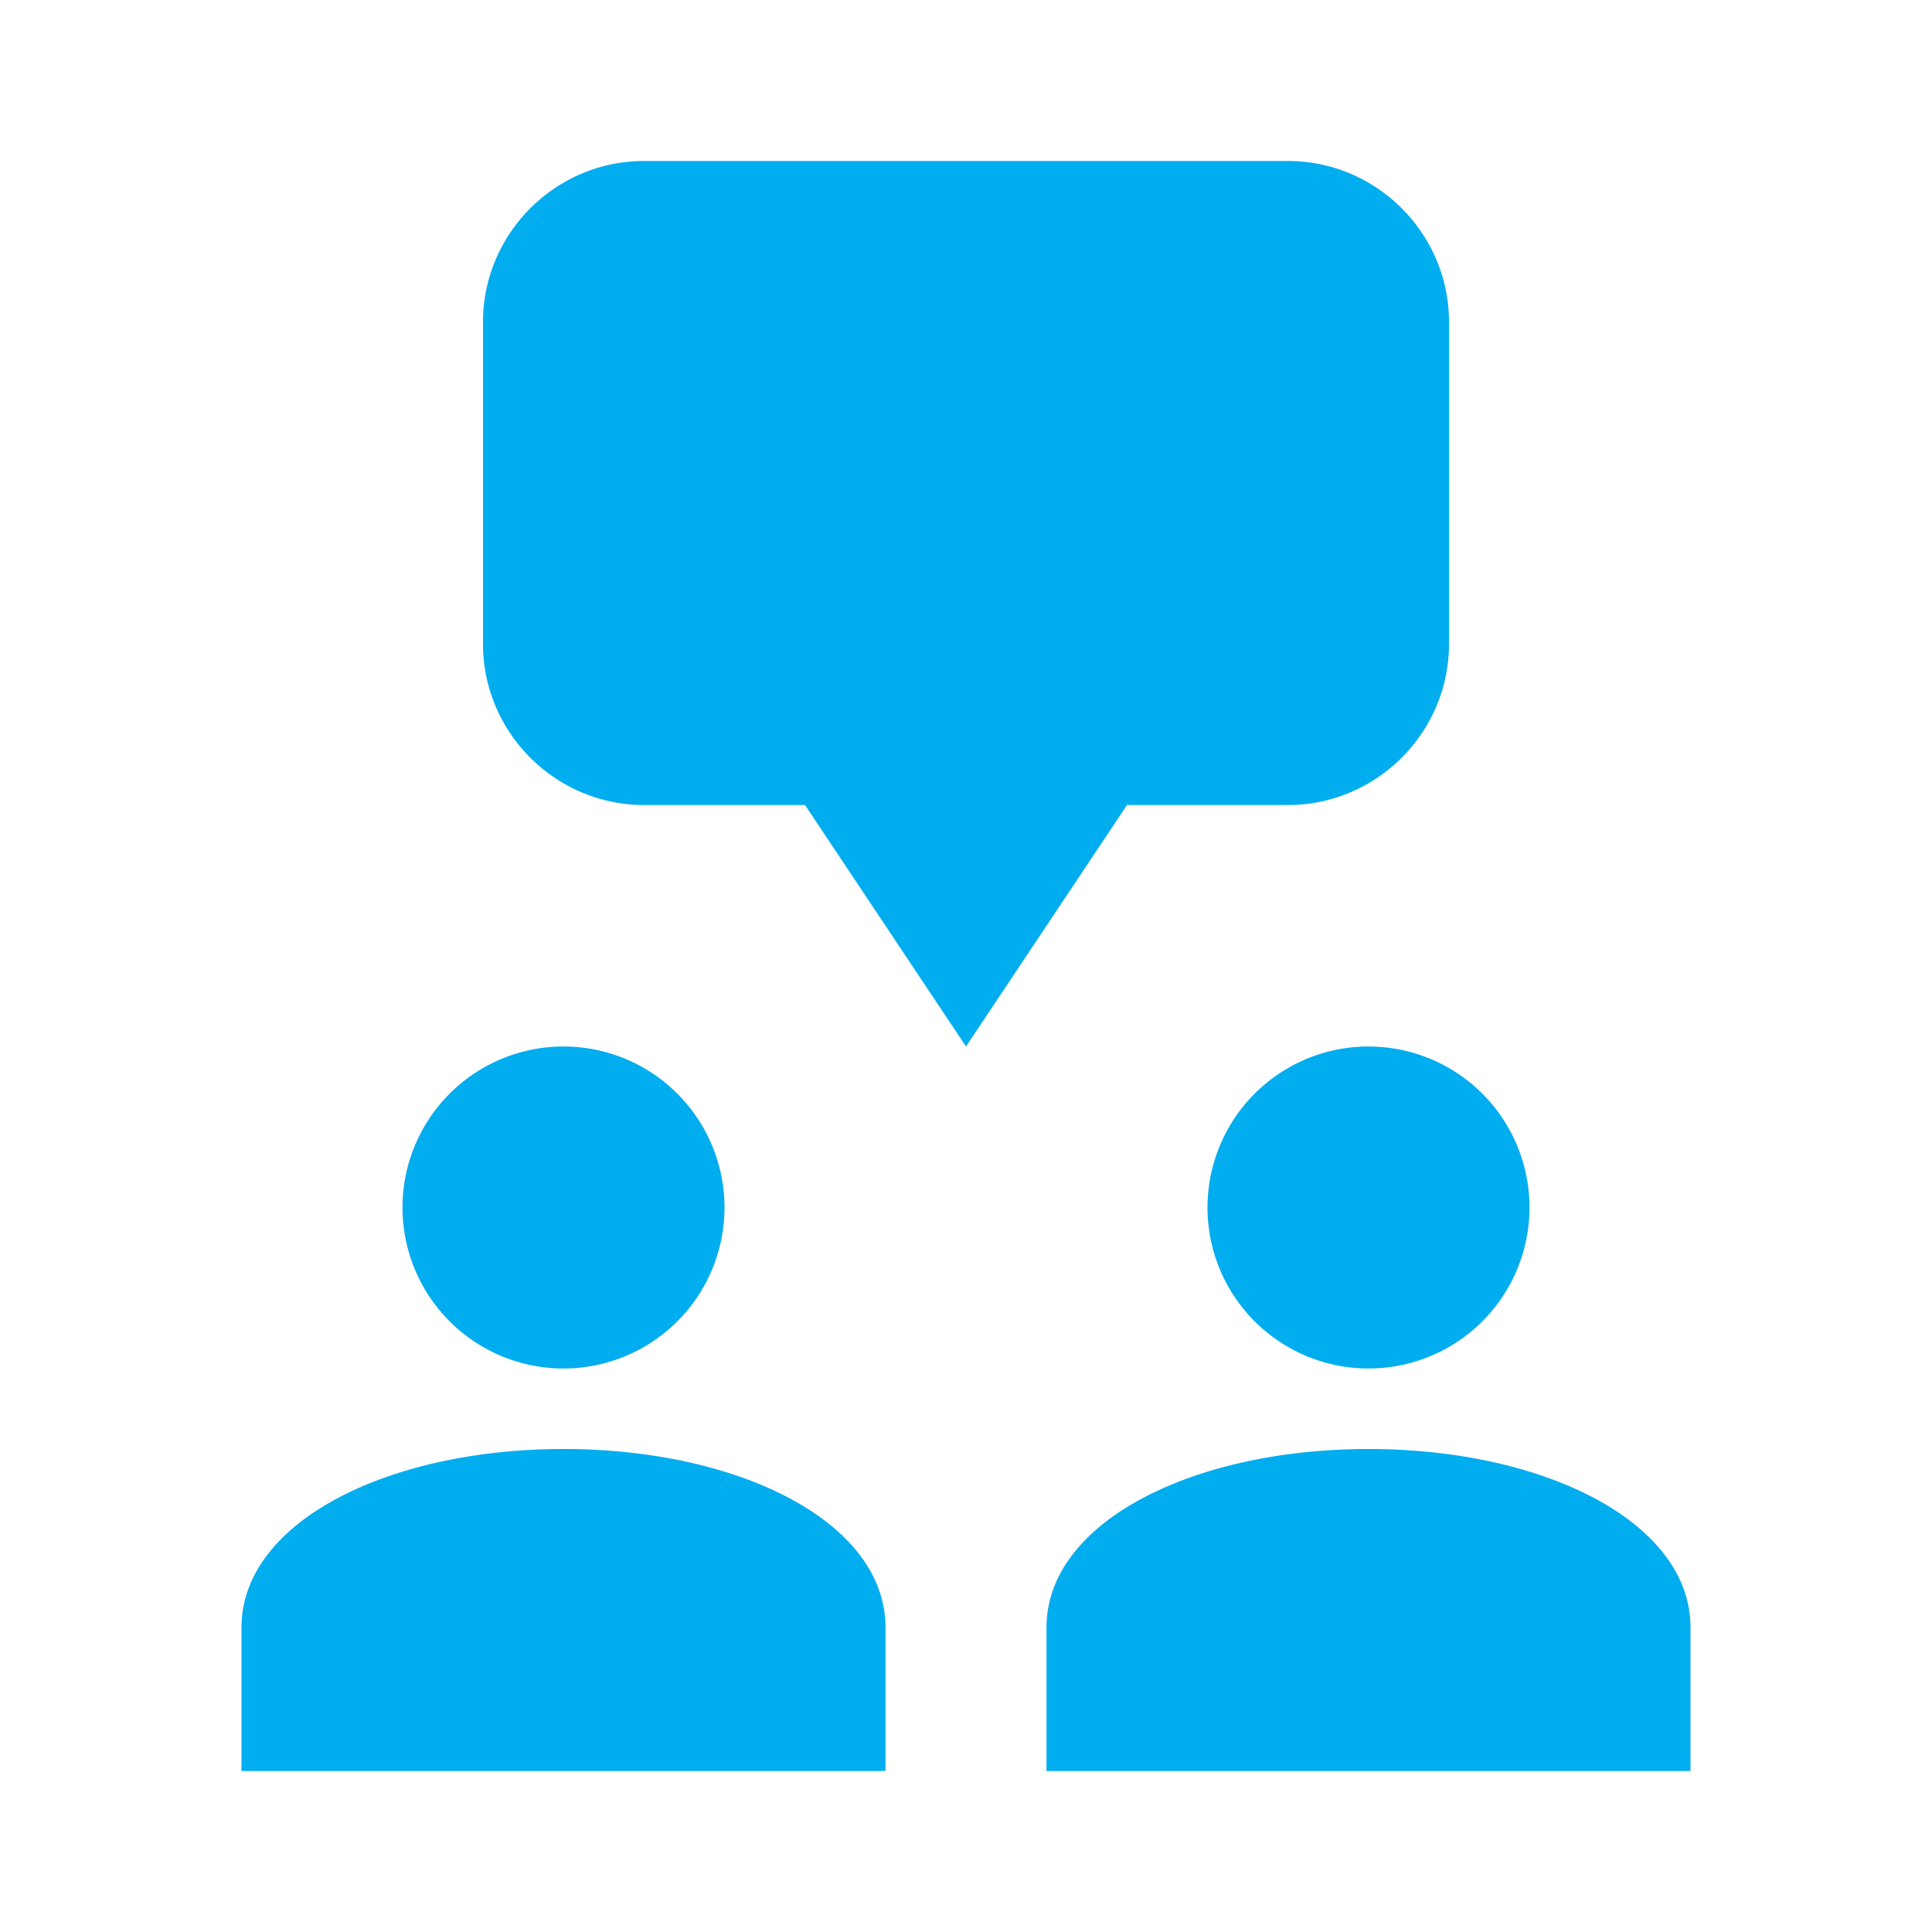 <svg xmlns="http://www.w3.org/2000/svg" viewBox="0 0 24 24"> 
    <path d="M 8 2 C 6.9 2 6 2.9 6 4 L 6 8 C 6 9.1 6.9 10 8 10 L 10 10 L 12 13 L 14 10 L 16 10 C 17.1 10 18 9.1 18 8 L 18 4 C 18 2.9 17.1 2 16 2 L 8 2 z M 7 13 A 2 2 0 0 0 5 15 A 2 2 0 0 0 7 17 A 2 2 0 0 0 9 15 A 2 2 0 0 0 7 13 z M 17 13 A 2 2 0 0 0 15 15 A 2 2 0 0 0 17 17 A 2 2 0 0 0 19 15 A 2 2 0 0 0 17 13 z M 7 18 C 4.815 18 3 18.909 3 20.217 L 3 22 L 11 22 L 11 20.217 C 11 18.909 9.185 18 7 18 z M 17 18 C 14.815 18 13 18.909 13 20.217 L 13 22 L 21 22 L 21 20.217 C 21 18.909 19.185 18 17 18 z" fill="rgba(0, 173, 239, 1)"></path>
 </svg>